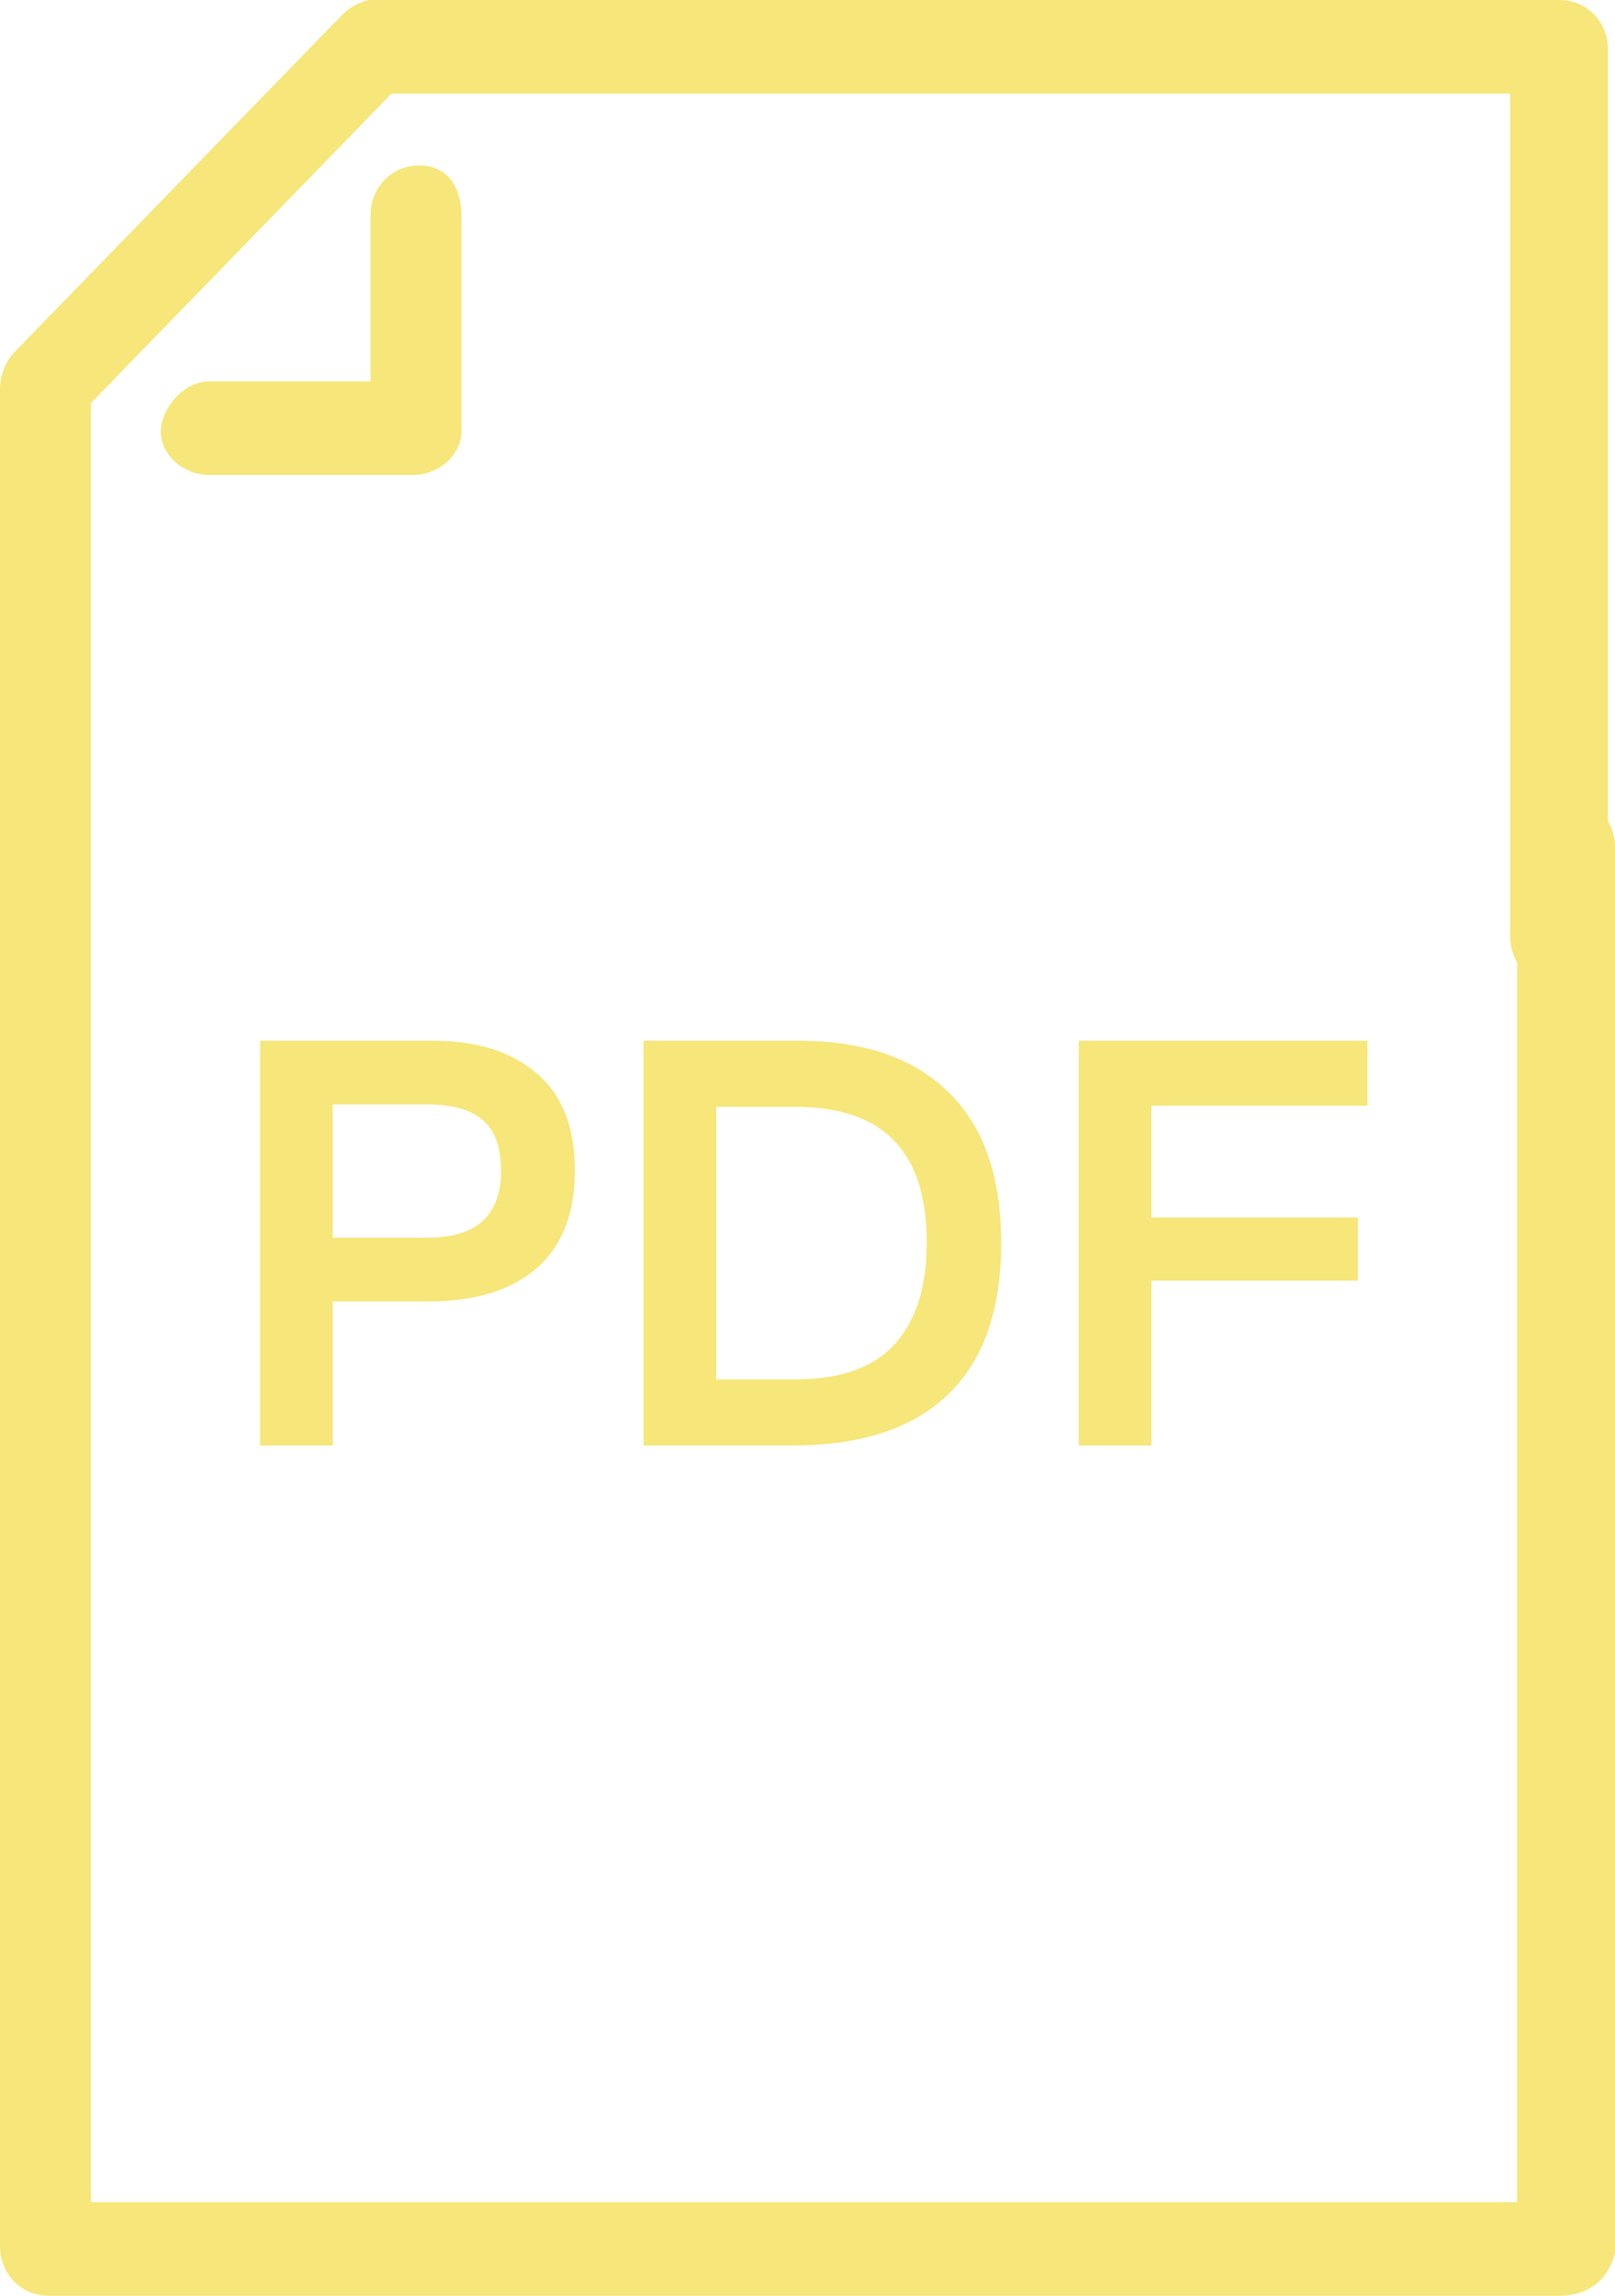 <?xml version="1.0" encoding="UTF-8"?> <svg xmlns="http://www.w3.org/2000/svg" width="38" height="54" viewBox="0 0 38 54" fill="none"> <path d="M6.12 34V24.48H10.18C11.225 24.48 12.042 24.737 12.63 25.25C13.227 25.754 13.526 26.515 13.526 27.532C13.526 28.54 13.227 29.305 12.63 29.828C12.033 30.351 11.179 30.612 10.068 30.612H7.828V34H6.12ZM7.828 29.114H10.026C10.642 29.114 11.09 28.979 11.37 28.708C11.65 28.437 11.79 28.05 11.79 27.546C11.79 26.995 11.65 26.599 11.37 26.356C11.099 26.104 10.651 25.978 10.026 25.978H7.828V29.114ZM15.143 34V24.48H18.783C20.323 24.48 21.504 24.886 22.325 25.698C23.147 26.501 23.557 27.681 23.557 29.24C23.557 30.817 23.137 32.007 22.297 32.81C21.467 33.603 20.249 34 18.643 34H15.143ZM16.851 32.446H18.713C19.768 32.446 20.547 32.171 21.051 31.62C21.555 31.06 21.807 30.267 21.807 29.24C21.807 28.157 21.551 27.355 21.037 26.832C20.533 26.3 19.754 26.034 18.699 26.034H16.851V32.446ZM25.384 34V24.48H32.174V26.006H27.092V28.638H31.95V30.122H27.092V34H25.384Z" fill="#F7E679"></path> <path d="M36.684 54H1.152C0.494 54 0 53.492 0 52.815V9.141C0 8.803 0.165 8.464 0.329 8.295L8.061 0.339C8.225 0.169 8.554 0 8.719 0H36.684C37.342 0 37.836 0.508 37.836 1.185V22.006C37.836 22.683 37.342 23.191 36.684 23.191C36.026 23.191 35.532 22.683 35.532 22.006V2.201H9.212L2.139 9.48V51.799H35.697V19.95C35.697 19.273 36.191 18.765 36.849 18.765C37.507 18.765 38 19.273 38 19.95V52.984C37.836 53.661 37.342 54 36.684 54ZM9.706 11.172H4.935C4.277 11.172 3.784 10.665 3.784 10.157C3.784 9.649 4.277 8.972 4.935 8.972H8.719V5.078C8.719 4.401 9.212 3.893 9.87 3.893C10.528 3.893 10.857 4.401 10.857 5.078V10.157C10.857 10.665 10.364 11.172 9.706 11.172Z" fill="#F7E679"></path> </svg> 